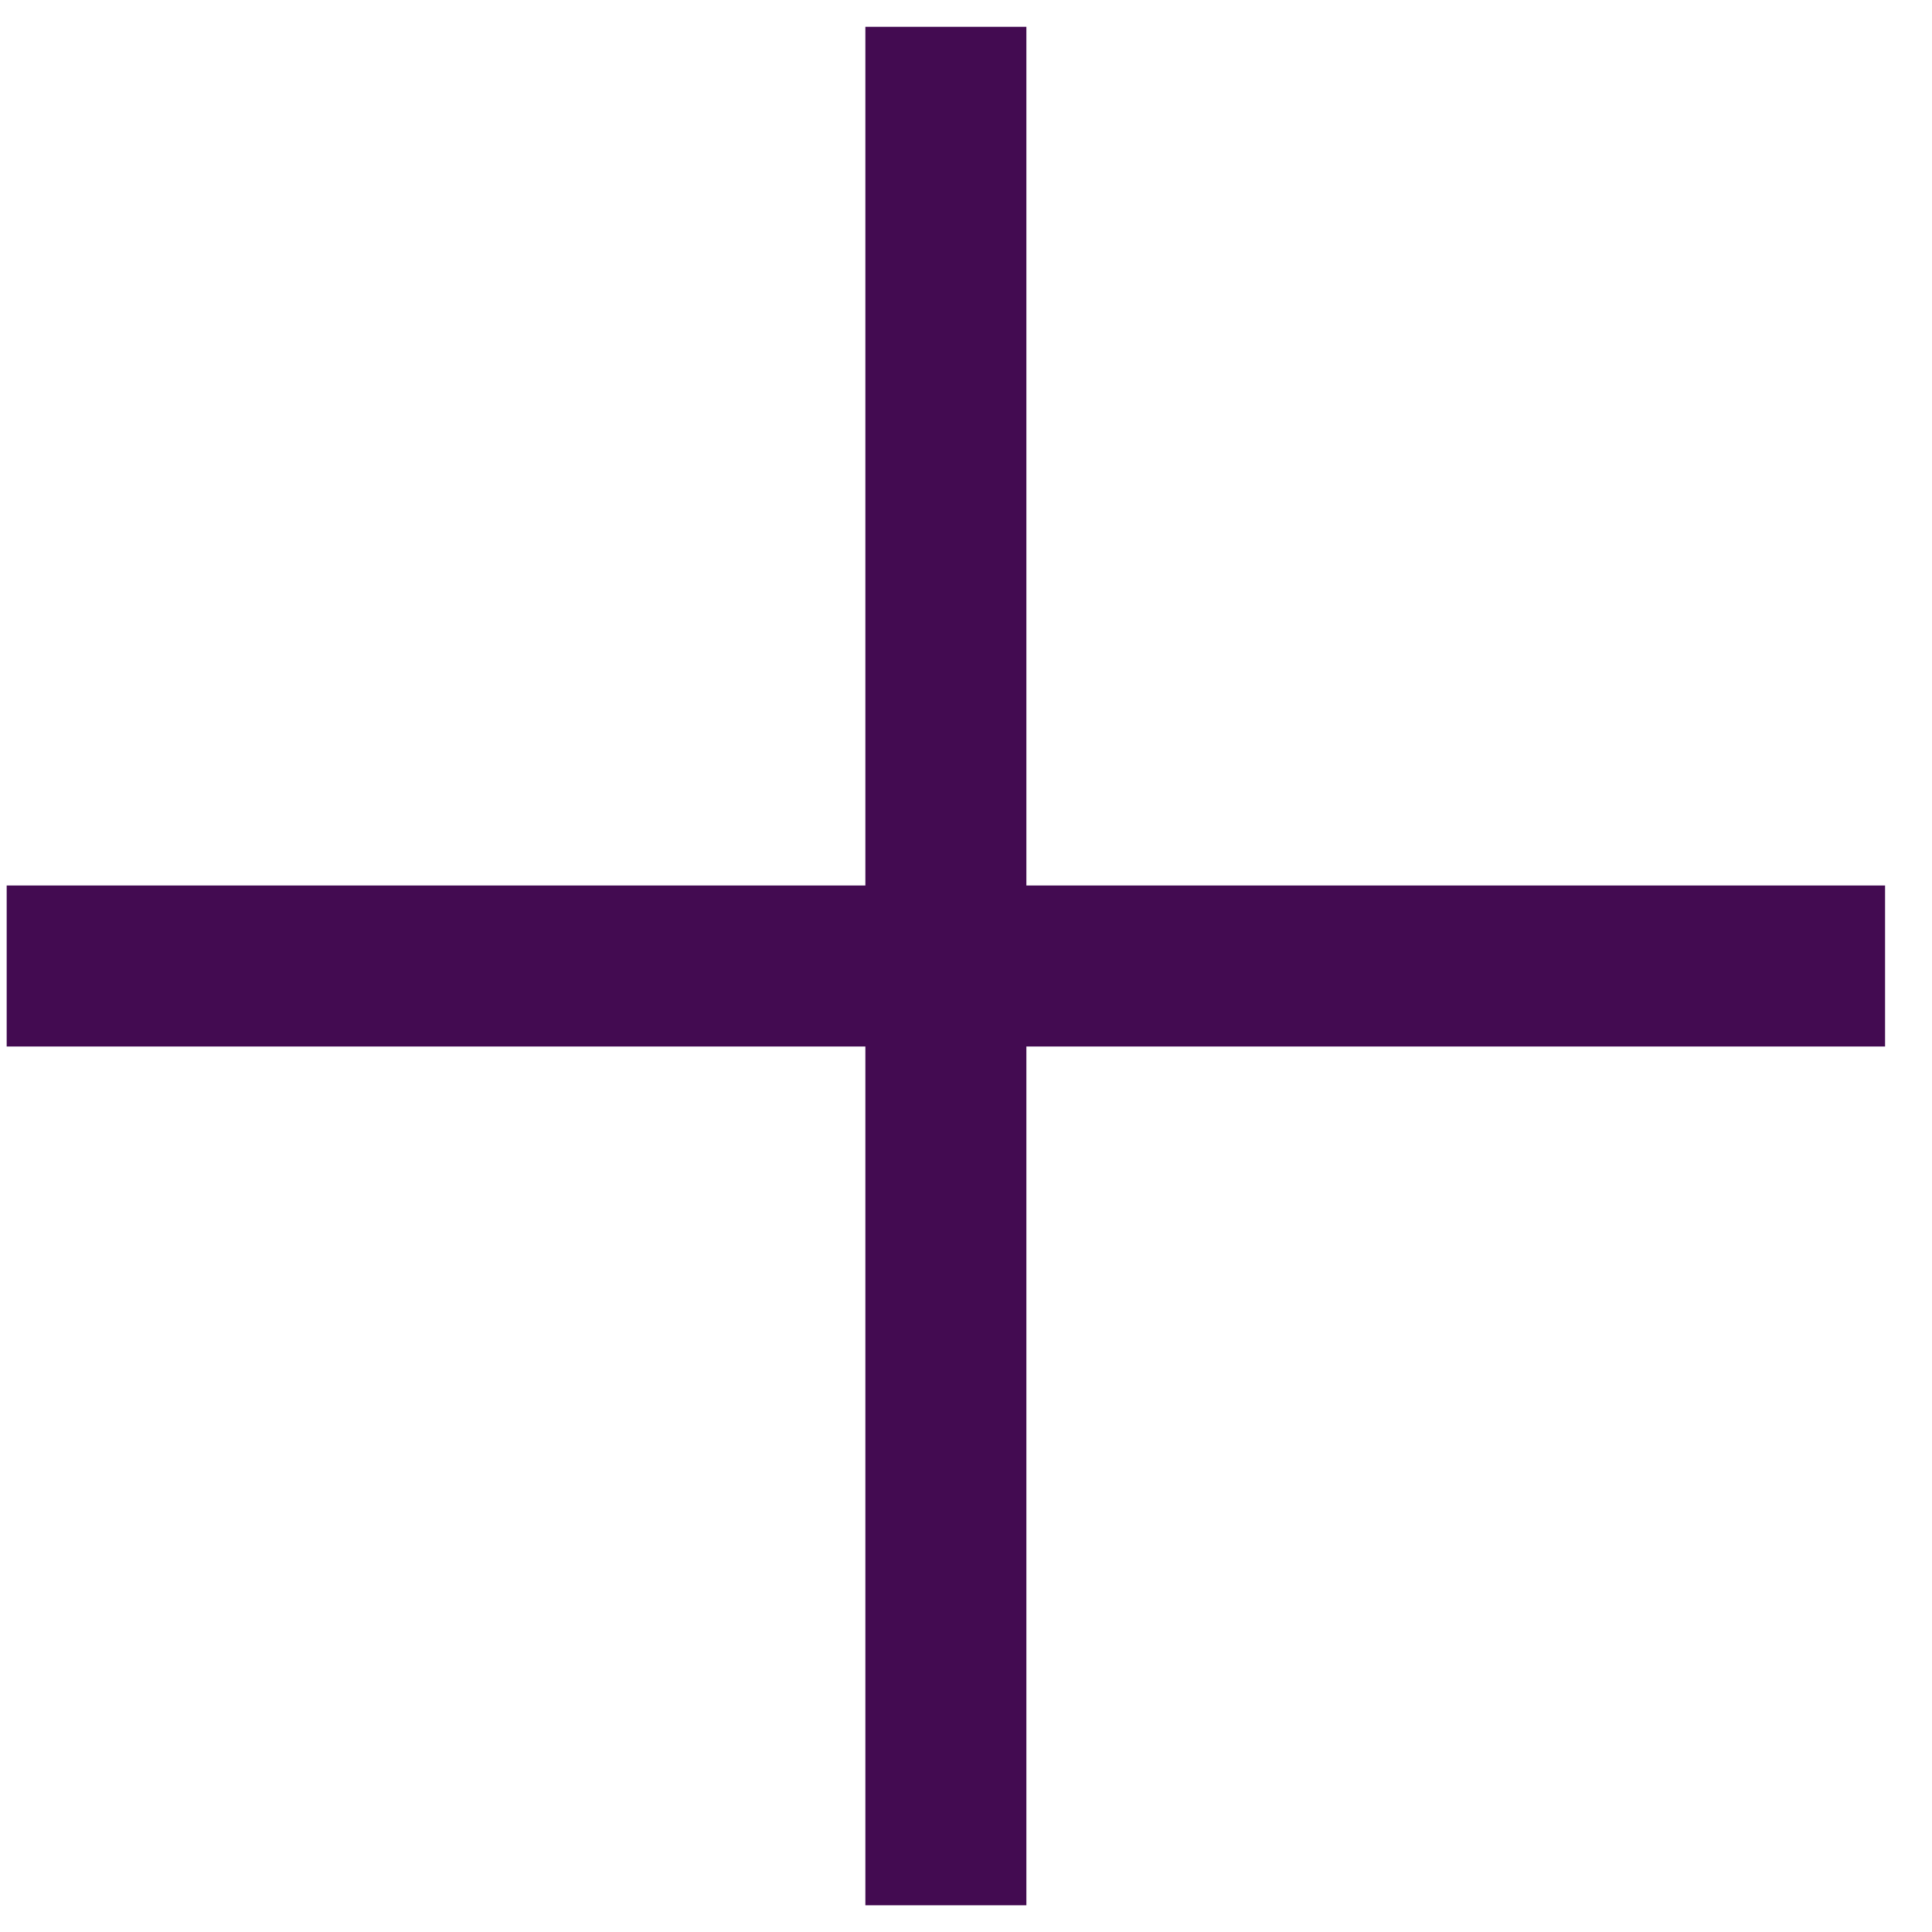 <svg width="24" height="24" viewBox="0 0 24 24" fill="none" xmlns="http://www.w3.org/2000/svg">
<path d="M11.75 0.333V12M11.75 23.668V12M11.75 12H23.417H0.083" stroke="#430B51" stroke-width="2"/>
</svg>

